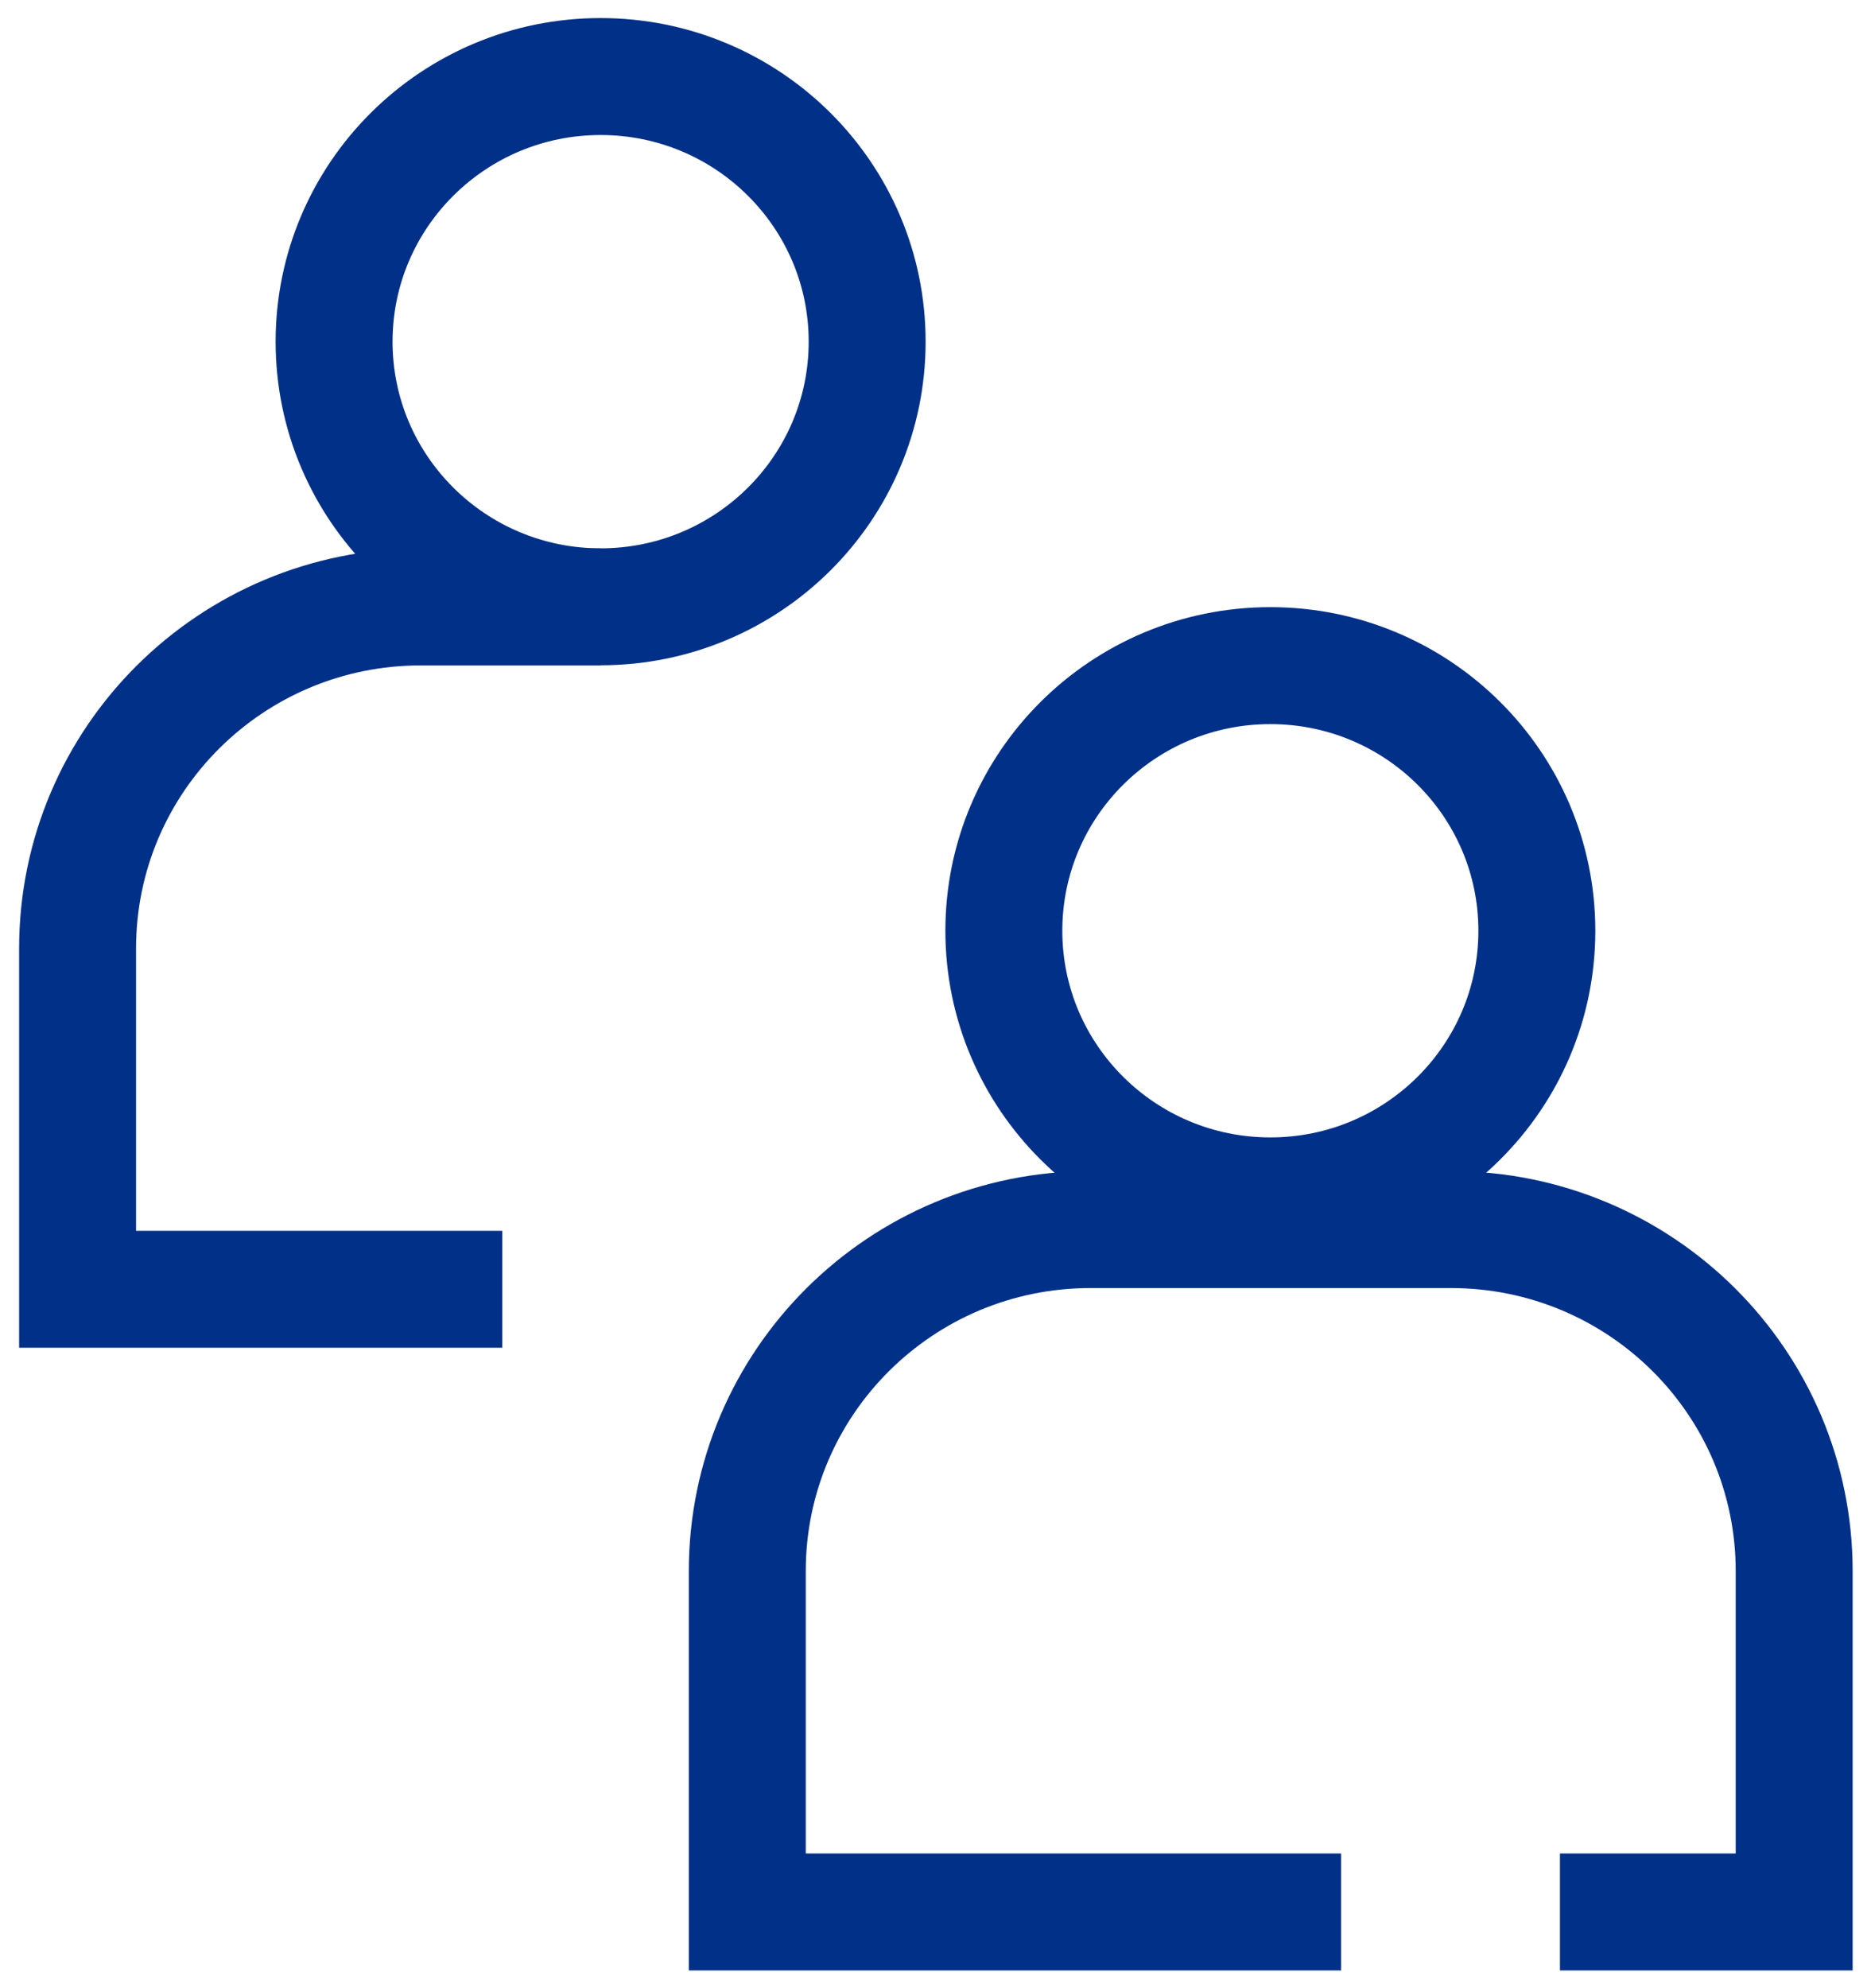 <?xml version="1.0" encoding="UTF-8"?> <svg xmlns:xlink="http://www.w3.org/1999/xlink" xmlns="http://www.w3.org/2000/svg" width="32" height="34" viewBox="0 0 32 34" fill="none"><g clip-path="url(#clip0_18561_216135)" fill="none"><path d="M10.272 10.377C12.79 10.377 14.831 8.347 14.831 5.843C14.831 3.339 12.79 1.309 10.272 1.309C7.755 1.309 5.714 3.339 5.714 5.843C5.714 8.347 7.755 10.377 10.272 10.377Z" stroke="#003087" stroke-width="2px" stroke-miterlimit="10" fill="none"></path><path d="M10.273 10.379H7.199C3.954 10.379 1.327 12.992 1.327 16.22V22.048H8.591" stroke="#003087" stroke-width="2px" stroke-miterlimit="10" fill="none"></path><path d="M21.727 20.451C24.245 20.451 26.285 18.421 26.285 15.917C26.285 13.413 24.245 11.383 21.727 11.383C19.21 11.383 17.169 13.413 17.169 15.917C17.169 18.421 19.21 20.451 21.727 20.451Z" stroke="#003087" stroke-width="2px" stroke-miterlimit="10" fill="none"></path><path d="M26.68 32.696H30.686V26.868C30.686 23.641 28.059 21.027 24.814 21.027H18.653C15.409 21.027 12.781 23.641 12.781 26.868V32.696H22.936" stroke="#003087" stroke-width="2px" stroke-miterlimit="10" fill="none"></path></g><defs><clipPath id="clip0_18561_216135"><rect width="32" height="34" fill="white"></rect></clipPath></defs></svg> 